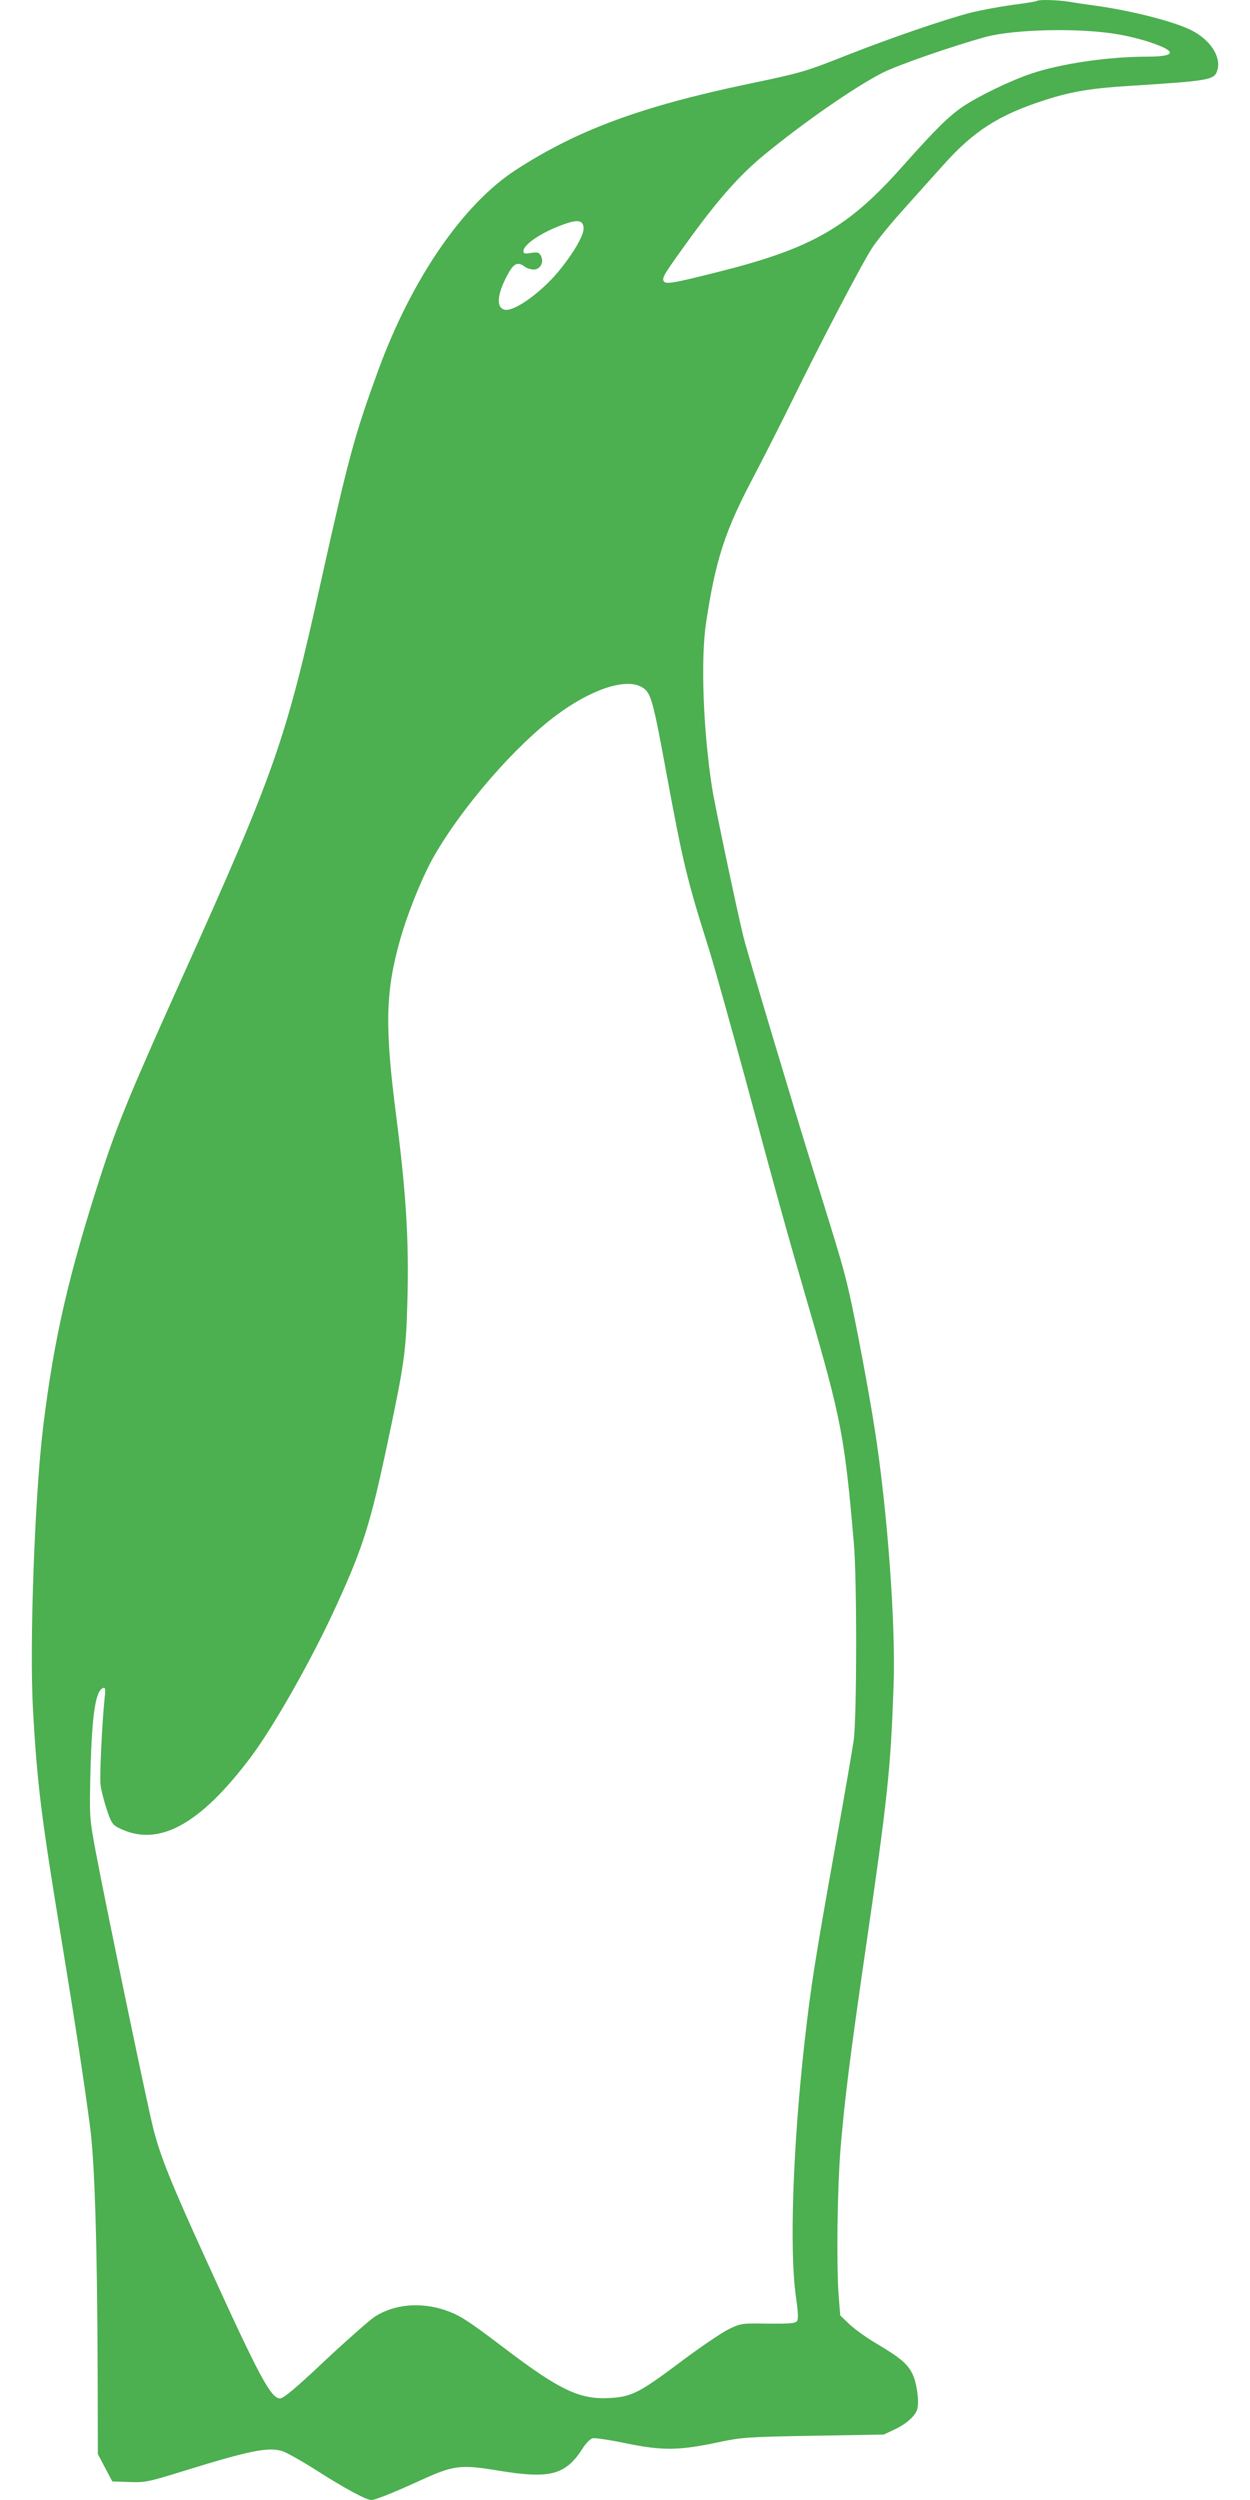<?xml version="1.0" standalone="no"?>
<!DOCTYPE svg PUBLIC "-//W3C//DTD SVG 20010904//EN"
 "http://www.w3.org/TR/2001/REC-SVG-20010904/DTD/svg10.dtd">
<svg version="1.0" xmlns="http://www.w3.org/2000/svg"
 width="640pt" height="1280pt" viewBox="0 0 640 1280"
 preserveAspectRatio="xMidYMid meet">
<g transform="translate(0,1280) scale(0.1,-0.1)"
fill="#4caf50" stroke="none">
<path d="M5309 12795 c-3 -2 -59 -12 -125 -20 -65 -9 -162 -27 -214 -40 -132
-34 -409 -129 -635 -218 -214 -85 -233 -90 -505 -147 -548 -115 -878 -237
-1192 -442 -268 -175 -530 -556 -701 -1023 -121 -331 -151 -441 -291 -1070
-183 -828 -237 -981 -711 -2035 -261 -579 -330 -747 -410 -990 -173 -532 -248
-858 -304 -1315 -43 -352 -71 -1114 -52 -1450 21 -379 43 -553 147 -1184 71
-433 113 -708 145 -949 24 -180 37 -607 39 -1272 l1 -405 37 -70 37 -70 87 -3
c83 -3 98 1 280 57 335 104 434 124 504 101 22 -7 100 -51 174 -98 142 -91
255 -152 281 -152 20 0 108 35 244 97 179 82 210 86 410 53 262 -43 340 -22
427 112 16 27 40 51 52 54 13 3 92 -9 177 -27 183 -37 267 -36 469 7 118 25
146 27 485 33 l360 6 55 26 c62 29 108 71 117 106 10 41 -4 137 -26 180 -25
51 -63 82 -182 153 -51 30 -114 75 -140 100 l-47 45 -8 100 c-12 165 -7 547
10 760 21 248 49 473 126 1002 115 791 130 931 145 1358 12 313 -31 899 -96
1315 -30 194 -96 544 -129 691 -33 143 -40 167 -190 649 -107 345 -330 1090
-354 1185 -32 130 -145 666 -160 760 -46 298 -59 657 -31 846 48 319 96 468
236 734 61 116 154 300 208 410 134 274 354 696 406 775 23 36 89 117 146 181
57 64 154 172 216 241 157 177 287 260 524 336 133 43 236 60 427 72 426 27
442 30 456 85 17 68 -39 152 -134 200 -87 44 -300 99 -485 125 -44 6 -107 15
-141 21 -65 10 -157 12 -165 4z m416 -171 c50 -8 124 -27 165 -41 138 -46 132
-73 -15 -73 -202 0 -444 -36 -595 -87 -105 -35 -268 -114 -349 -168 -72 -49
-138 -113 -314 -311 -275 -309 -462 -416 -935 -535 -242 -61 -277 -67 -285
-46 -7 18 6 38 145 230 140 191 246 311 367 411 196 162 461 347 607 422 77
40 360 138 531 185 149 40 486 47 678 13z m-2737 -989 c3 -33 -39 -111 -111
-203 -92 -120 -246 -233 -296 -217 -44 14 -34 88 26 193 26 44 46 52 79 27 10
-8 31 -15 47 -15 34 0 54 39 36 71 -9 17 -17 19 -50 14 -31 -5 -39 -4 -39 9 0
34 93 97 205 137 72 26 99 22 103 -16z m292 -2350 c53 -27 60 -52 135 -460 84
-452 101 -524 219 -898 25 -82 107 -375 182 -650 166 -616 211 -779 324 -1167
168 -578 185 -669 232 -1215 16 -189 15 -885 -1 -1005 -7 -47 -47 -283 -91
-525 -106 -592 -129 -738 -160 -1015 -60 -531 -79 -1072 -45 -1308 12 -85 13
-117 5 -127 -9 -11 -44 -13 -148 -12 -135 2 -138 2 -202 -29 -36 -18 -144 -91
-240 -163 -217 -163 -256 -183 -371 -189 -151 -8 -254 41 -532 252 -194 147
-233 172 -305 197 -130 45 -268 31 -367 -35 -27 -19 -142 -120 -254 -225 -146
-138 -210 -191 -227 -191 -47 0 -105 108 -379 710 -181 397 -234 530 -270 671
-30 117 -249 1172 -296 1424 -31 168 -31 173 -26 400 8 300 26 420 66 433 10
3 12 -7 7 -49 -13 -123 -27 -407 -21 -449 3 -25 17 -80 31 -123 23 -69 30 -80
62 -96 200 -101 412 12 675 361 120 160 320 513 444 788 133 291 171 415 257
821 87 410 95 469 102 731 8 305 -6 540 -56 933 -61 470 -57 646 19 915 39
138 118 333 177 433 147 254 416 562 624 716 174 130 348 188 430 146z"/>
</g>
</svg>
